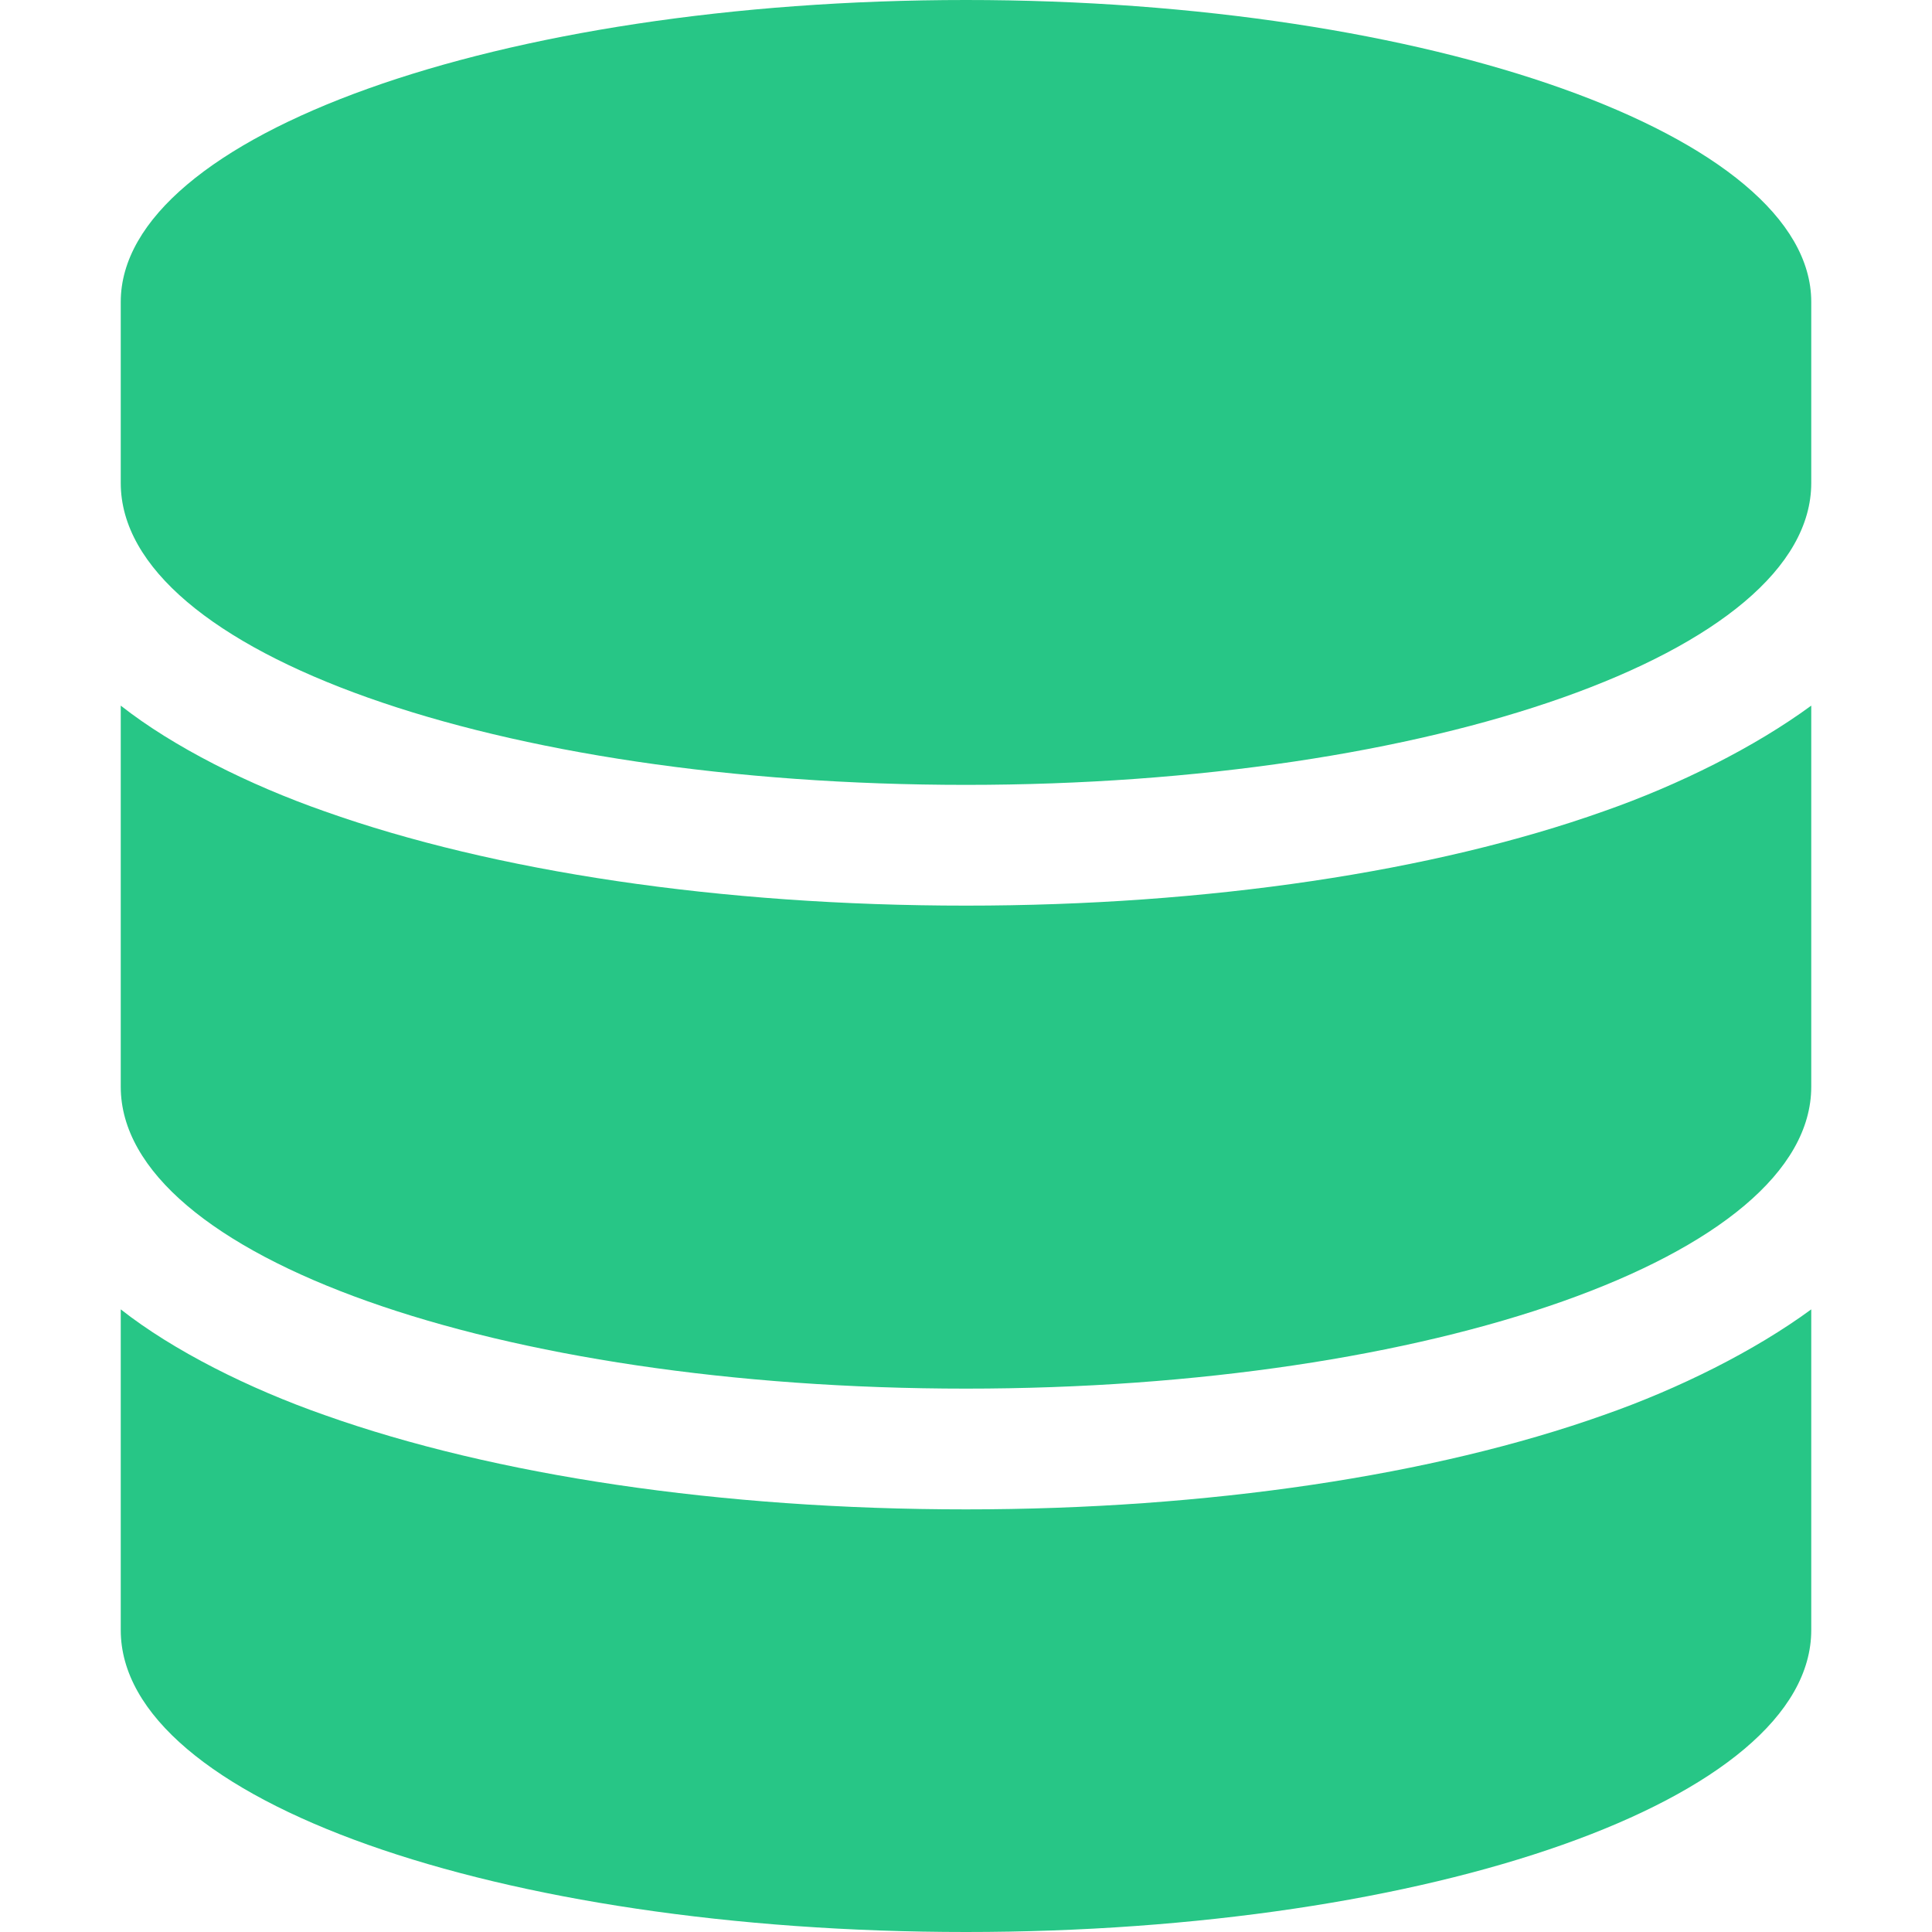 <?xml version="1.0" encoding="UTF-8"?> <svg xmlns="http://www.w3.org/2000/svg" width="48" height="48" viewBox="0 0 48 48" fill="none"><path d="M45 7.5V12C45 16.219 35.531 19.5 24 19.5C12.375 19.5 3 16.219 3 12V7.5C3 3.375 12.375 0 24 0C35.531 0 45 3.375 45 7.5ZM39.844 20.156C41.719 19.5 43.594 18.562 45 17.531V27C45 31.219 35.531 34.5 24 34.5C12.375 34.5 3 31.219 3 27V17.531C4.312 18.562 6.188 19.5 8.062 20.156C12.281 21.656 17.906 22.5 24 22.5C30 22.5 35.625 21.656 39.844 20.156ZM8.062 35.156C12.281 36.656 17.906 37.5 24 37.5C30 37.5 35.625 36.656 39.844 35.156C41.719 34.5 43.594 33.562 45 32.531V40.5C45 44.719 35.531 48 24 48C12.375 48 3 44.719 3 40.5V32.531C4.312 33.562 6.188 34.5 8.062 35.156Z" fill="#27C686"></path></svg> 